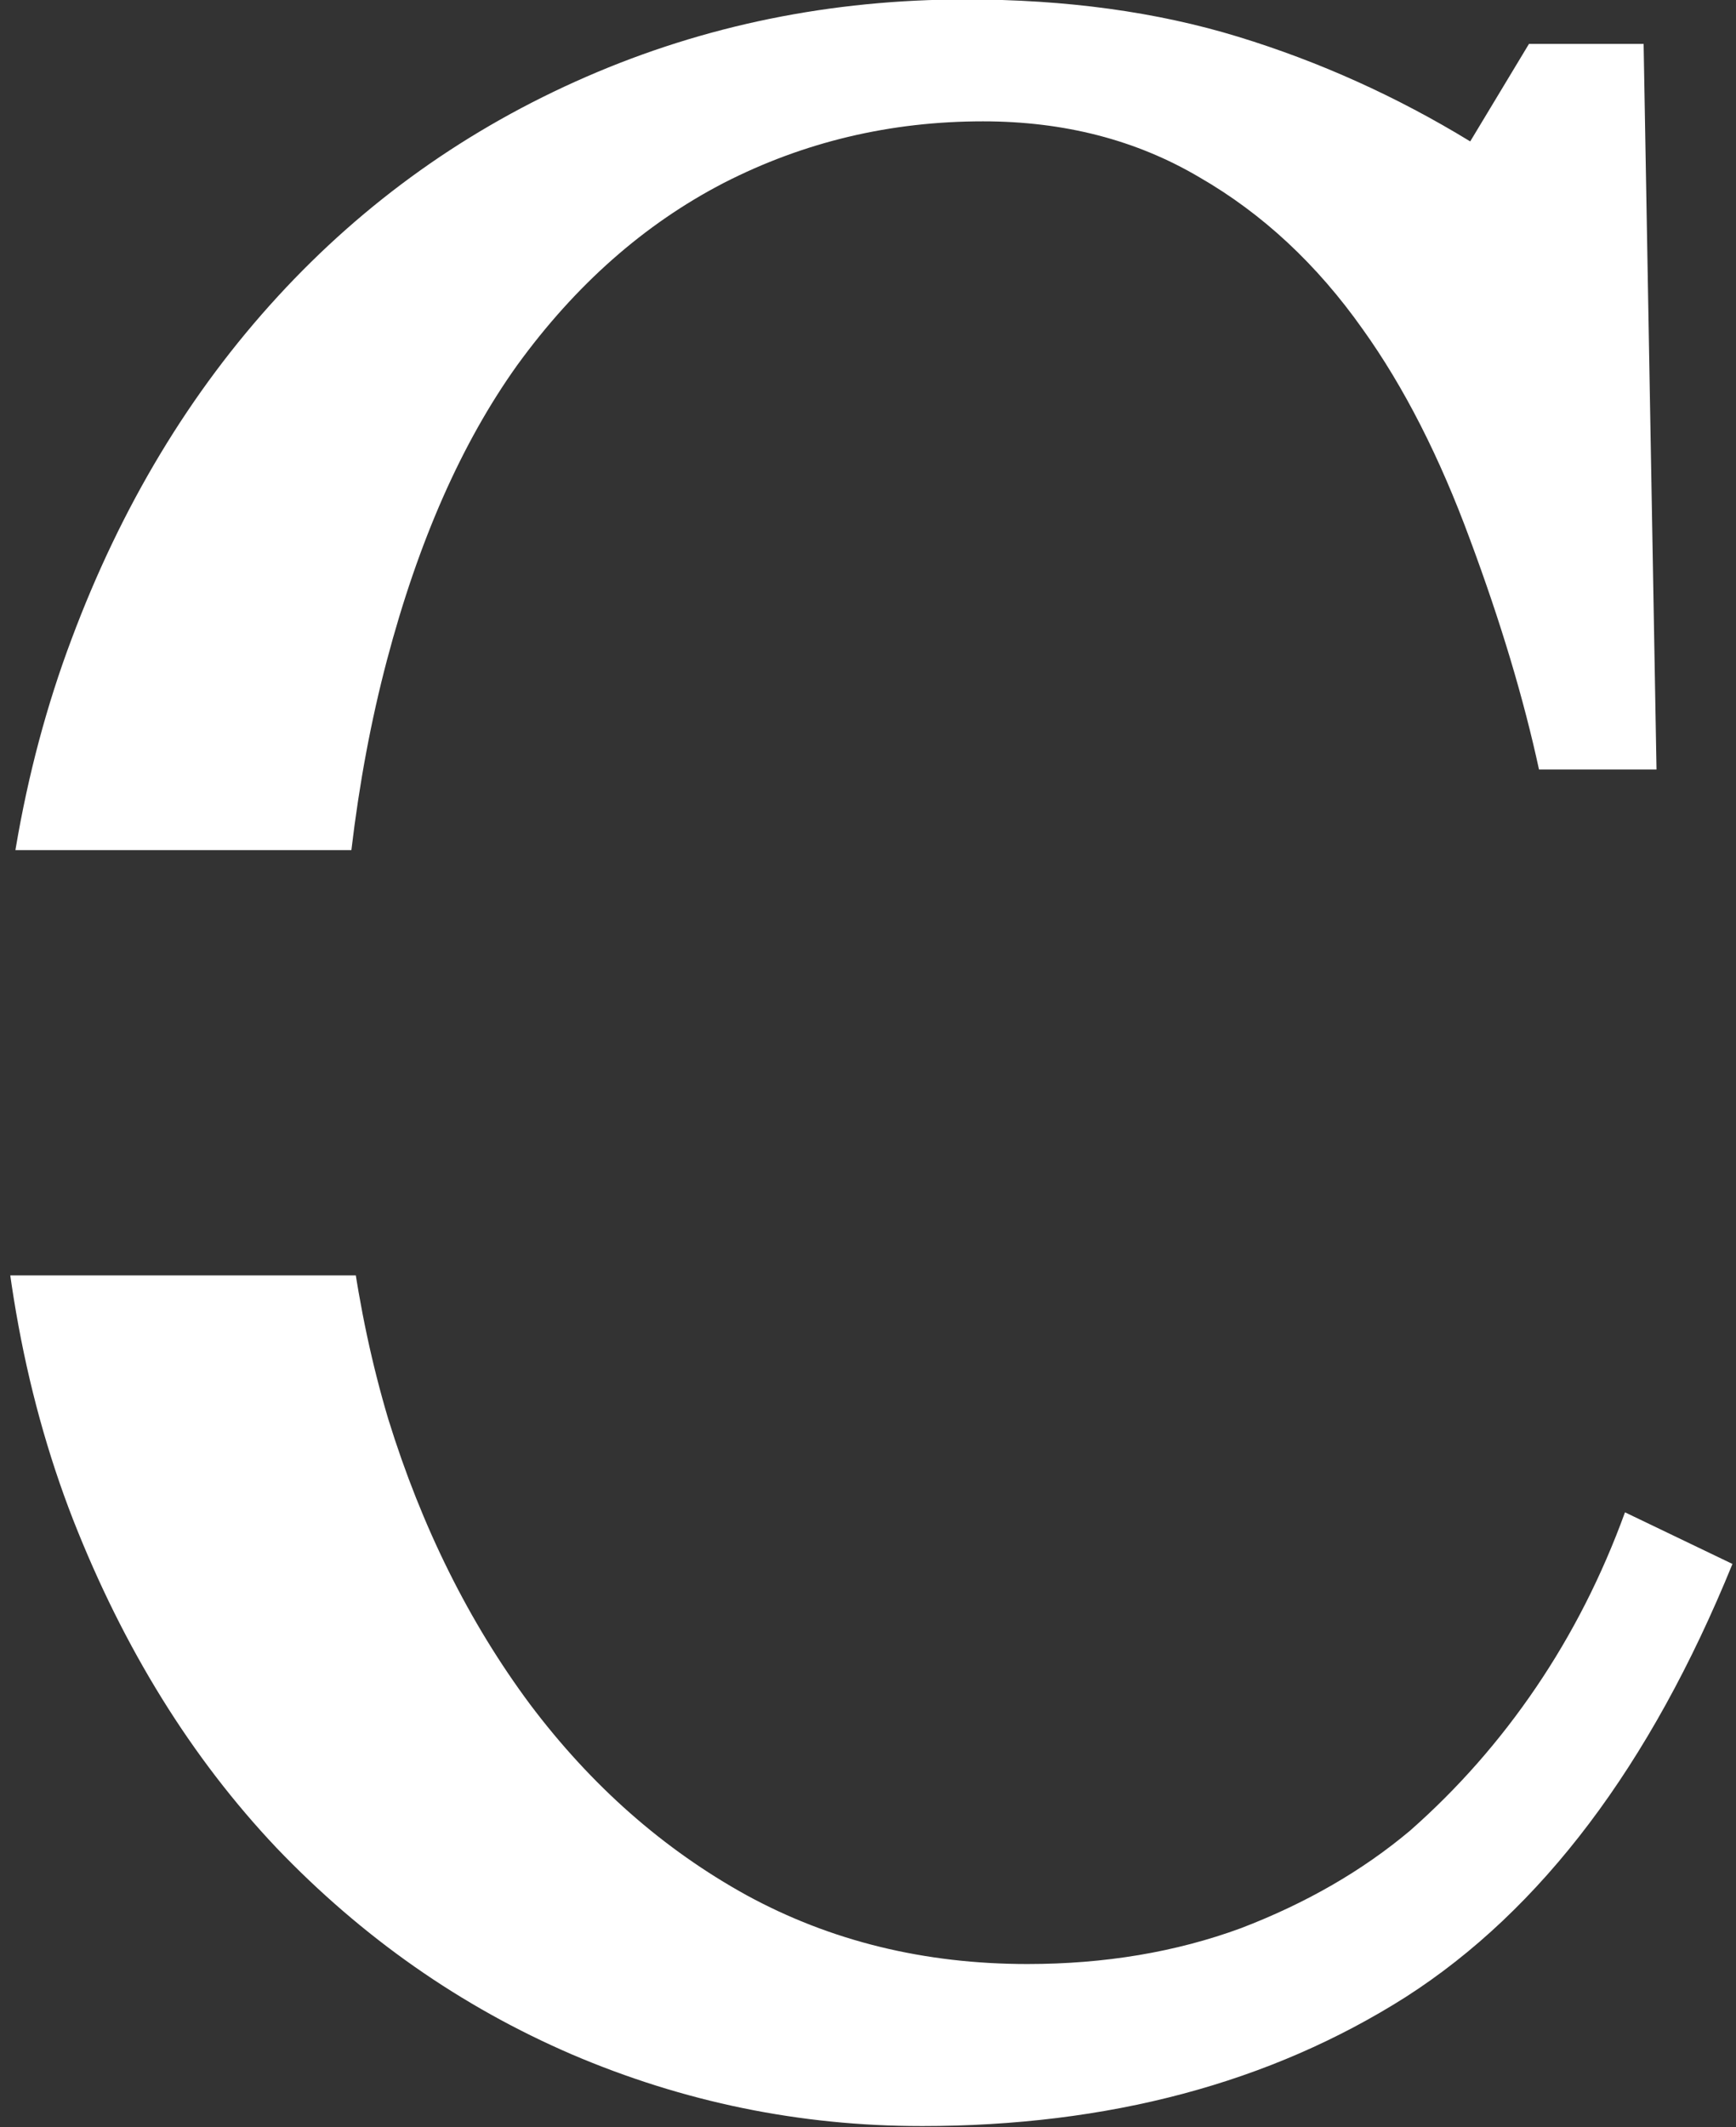 <?xml version="1.0" encoding="UTF-8" standalone="no"?><svg xmlns="http://www.w3.org/2000/svg" xmlns:xlink="http://www.w3.org/1999/xlink" fill="#ffffff" height="264.6" preserveAspectRatio="xMidYMid meet" version="1" viewBox="156.6 132.3 216.1 264.6" width="216.1" zoomAndPan="magnify"><rect x="156.6" y="132.3" width="216.1" height="264.6" fill="#333333" stroke="none"/><defs><clipPath clipPathUnits="userSpaceOnUse" id="b"><path class="powerclip" d="m 3246.946,612.865 h 325.364 v 396.198 h -325.364 z m -223.515,159.479 v 77.24 h 772.395 v -77.24 z" display="block" fill="#00ffff" stroke-linecap="square" stroke-width="10.372"/></clipPath><g id="change1_2"><path d="M2422.857 514.286H4382.857V1608.572H2422.857z" id="a"/></g></defs><g clip-path="url(#b)" font-family="Georgia" font-size="533.333" id="change1_1" stroke-linecap="square" stroke-width="25.334" style="-inkscape-font-specification:Georgia;text-align:center;white-space:pre;shape-inside:url(#a)" text-anchor="middle" transform="matrix(.685 0 0 .685 -2071.347 -291.007)"><path d="m 3419.915,1004.063 q -33.073,0 -63.542,-13.021 -30.208,-13.021 -53.646,-37.5 -23.177,-24.479 -36.979,-59.635 -13.802,-35.417 -13.802,-79.687 0,-44.271 13.542,-80.208 13.542,-36.198 37.5,-62.24 23.698,-25.781 55.989,-39.844 32.292,-14.062 69.01,-14.062 27.344,0 49.479,6.771 22.135,6.771 42.187,19.01 l 10.677,-17.708 h 20.833 l 2.344,131.771 h -21.354 q -4.167,-19.271 -12.5,-41.667 -8.333,-22.656 -19.531,-38.281 -12.5,-17.708 -29.688,-27.604 -17.188,-10.156 -39.323,-10.156 -25.26,0 -47.135,11.198 -21.614,11.198 -37.5,33.073 -15.104,21.094 -23.698,53.646 -8.594,32.552 -8.594,72.656 0,35.417 8.854,65.104 9.114,29.427 25.781,51.823 16.667,22.135 39.323,34.635 22.917,12.5 51.042,12.5 21.094,0 38.802,-6.51 17.708,-6.771 30.729,-17.708 13.021,-11.458 22.917,-26.042 9.896,-14.583 16.146,-31.771 l 19.531,9.375 q -22.396,54.948 -59.375,78.646 -36.979,23.438 -88.021,23.438 z"/></g></svg>
